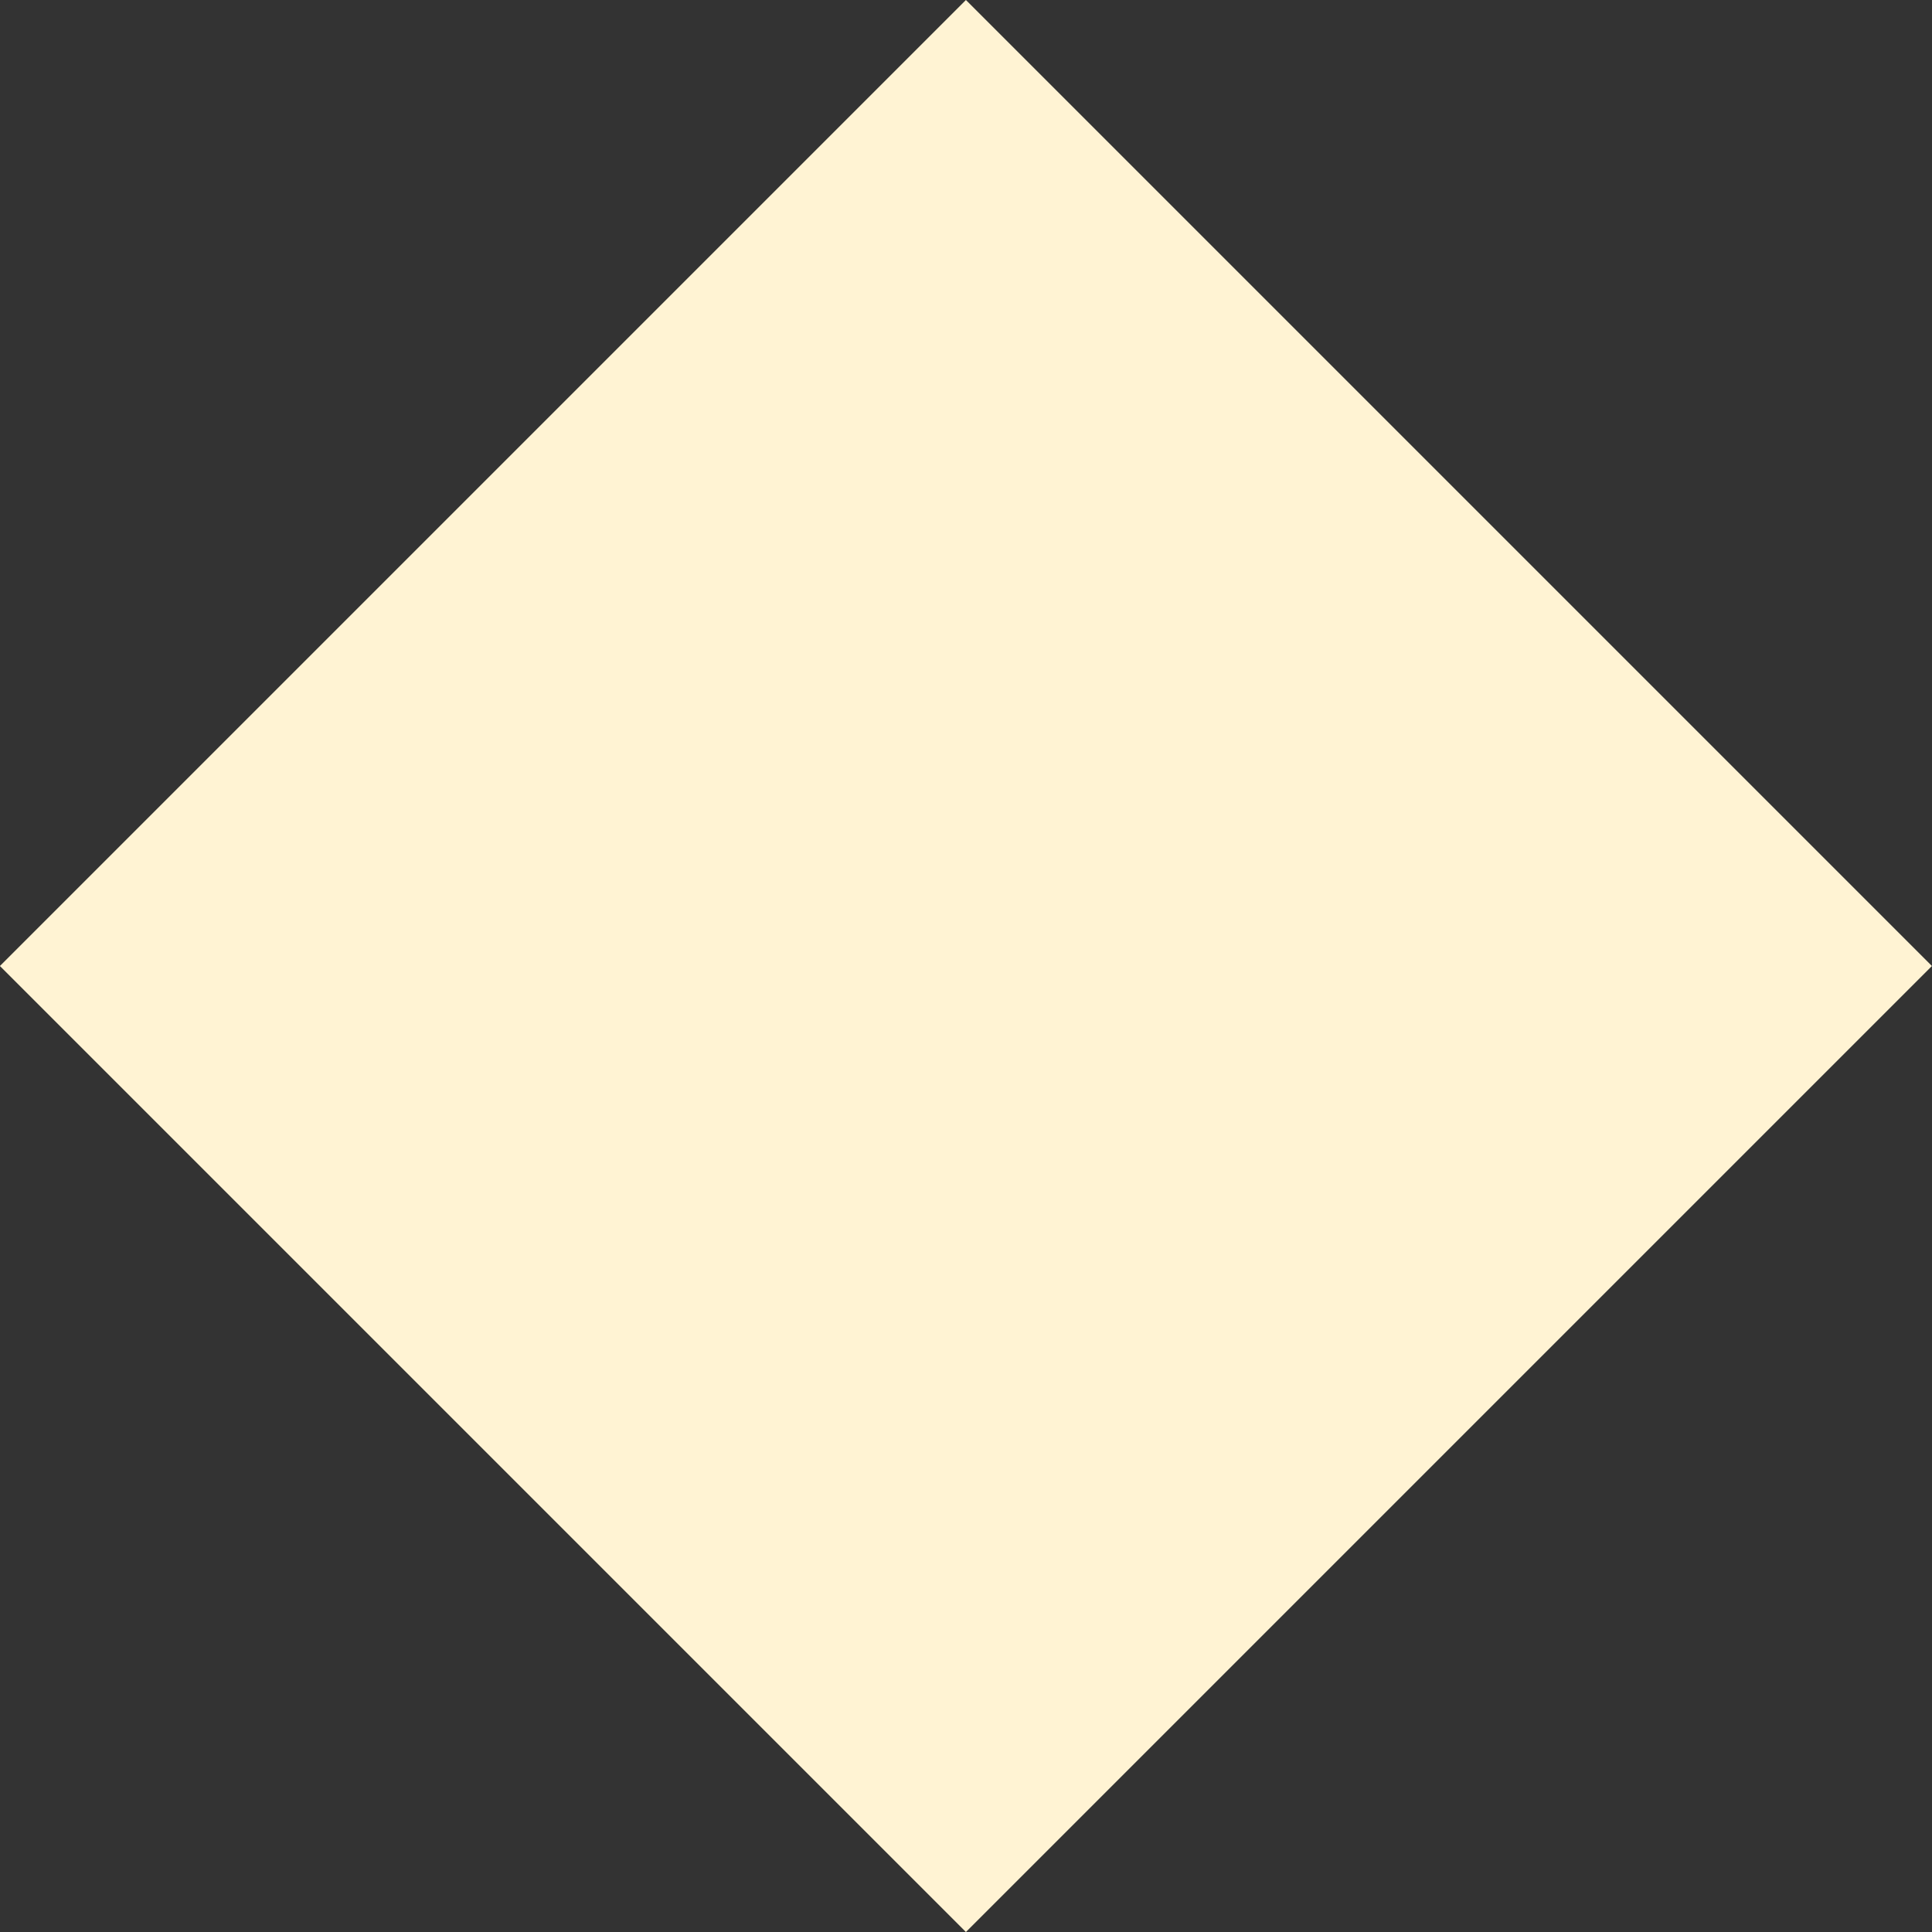 <svg xmlns="http://www.w3.org/2000/svg" width="11.629" height="11.629" viewBox="0 0 11.629 11.629">
  <rect x="0" y="0" width="11.629" height="11.629" fill="#333333" stroke="none"/>
  <rect id="長方形_250" data-name="長方形 250" width="8.223" height="8.223" transform="translate(5.814) rotate(45)" fill="#fff3d3"/>
</svg>
